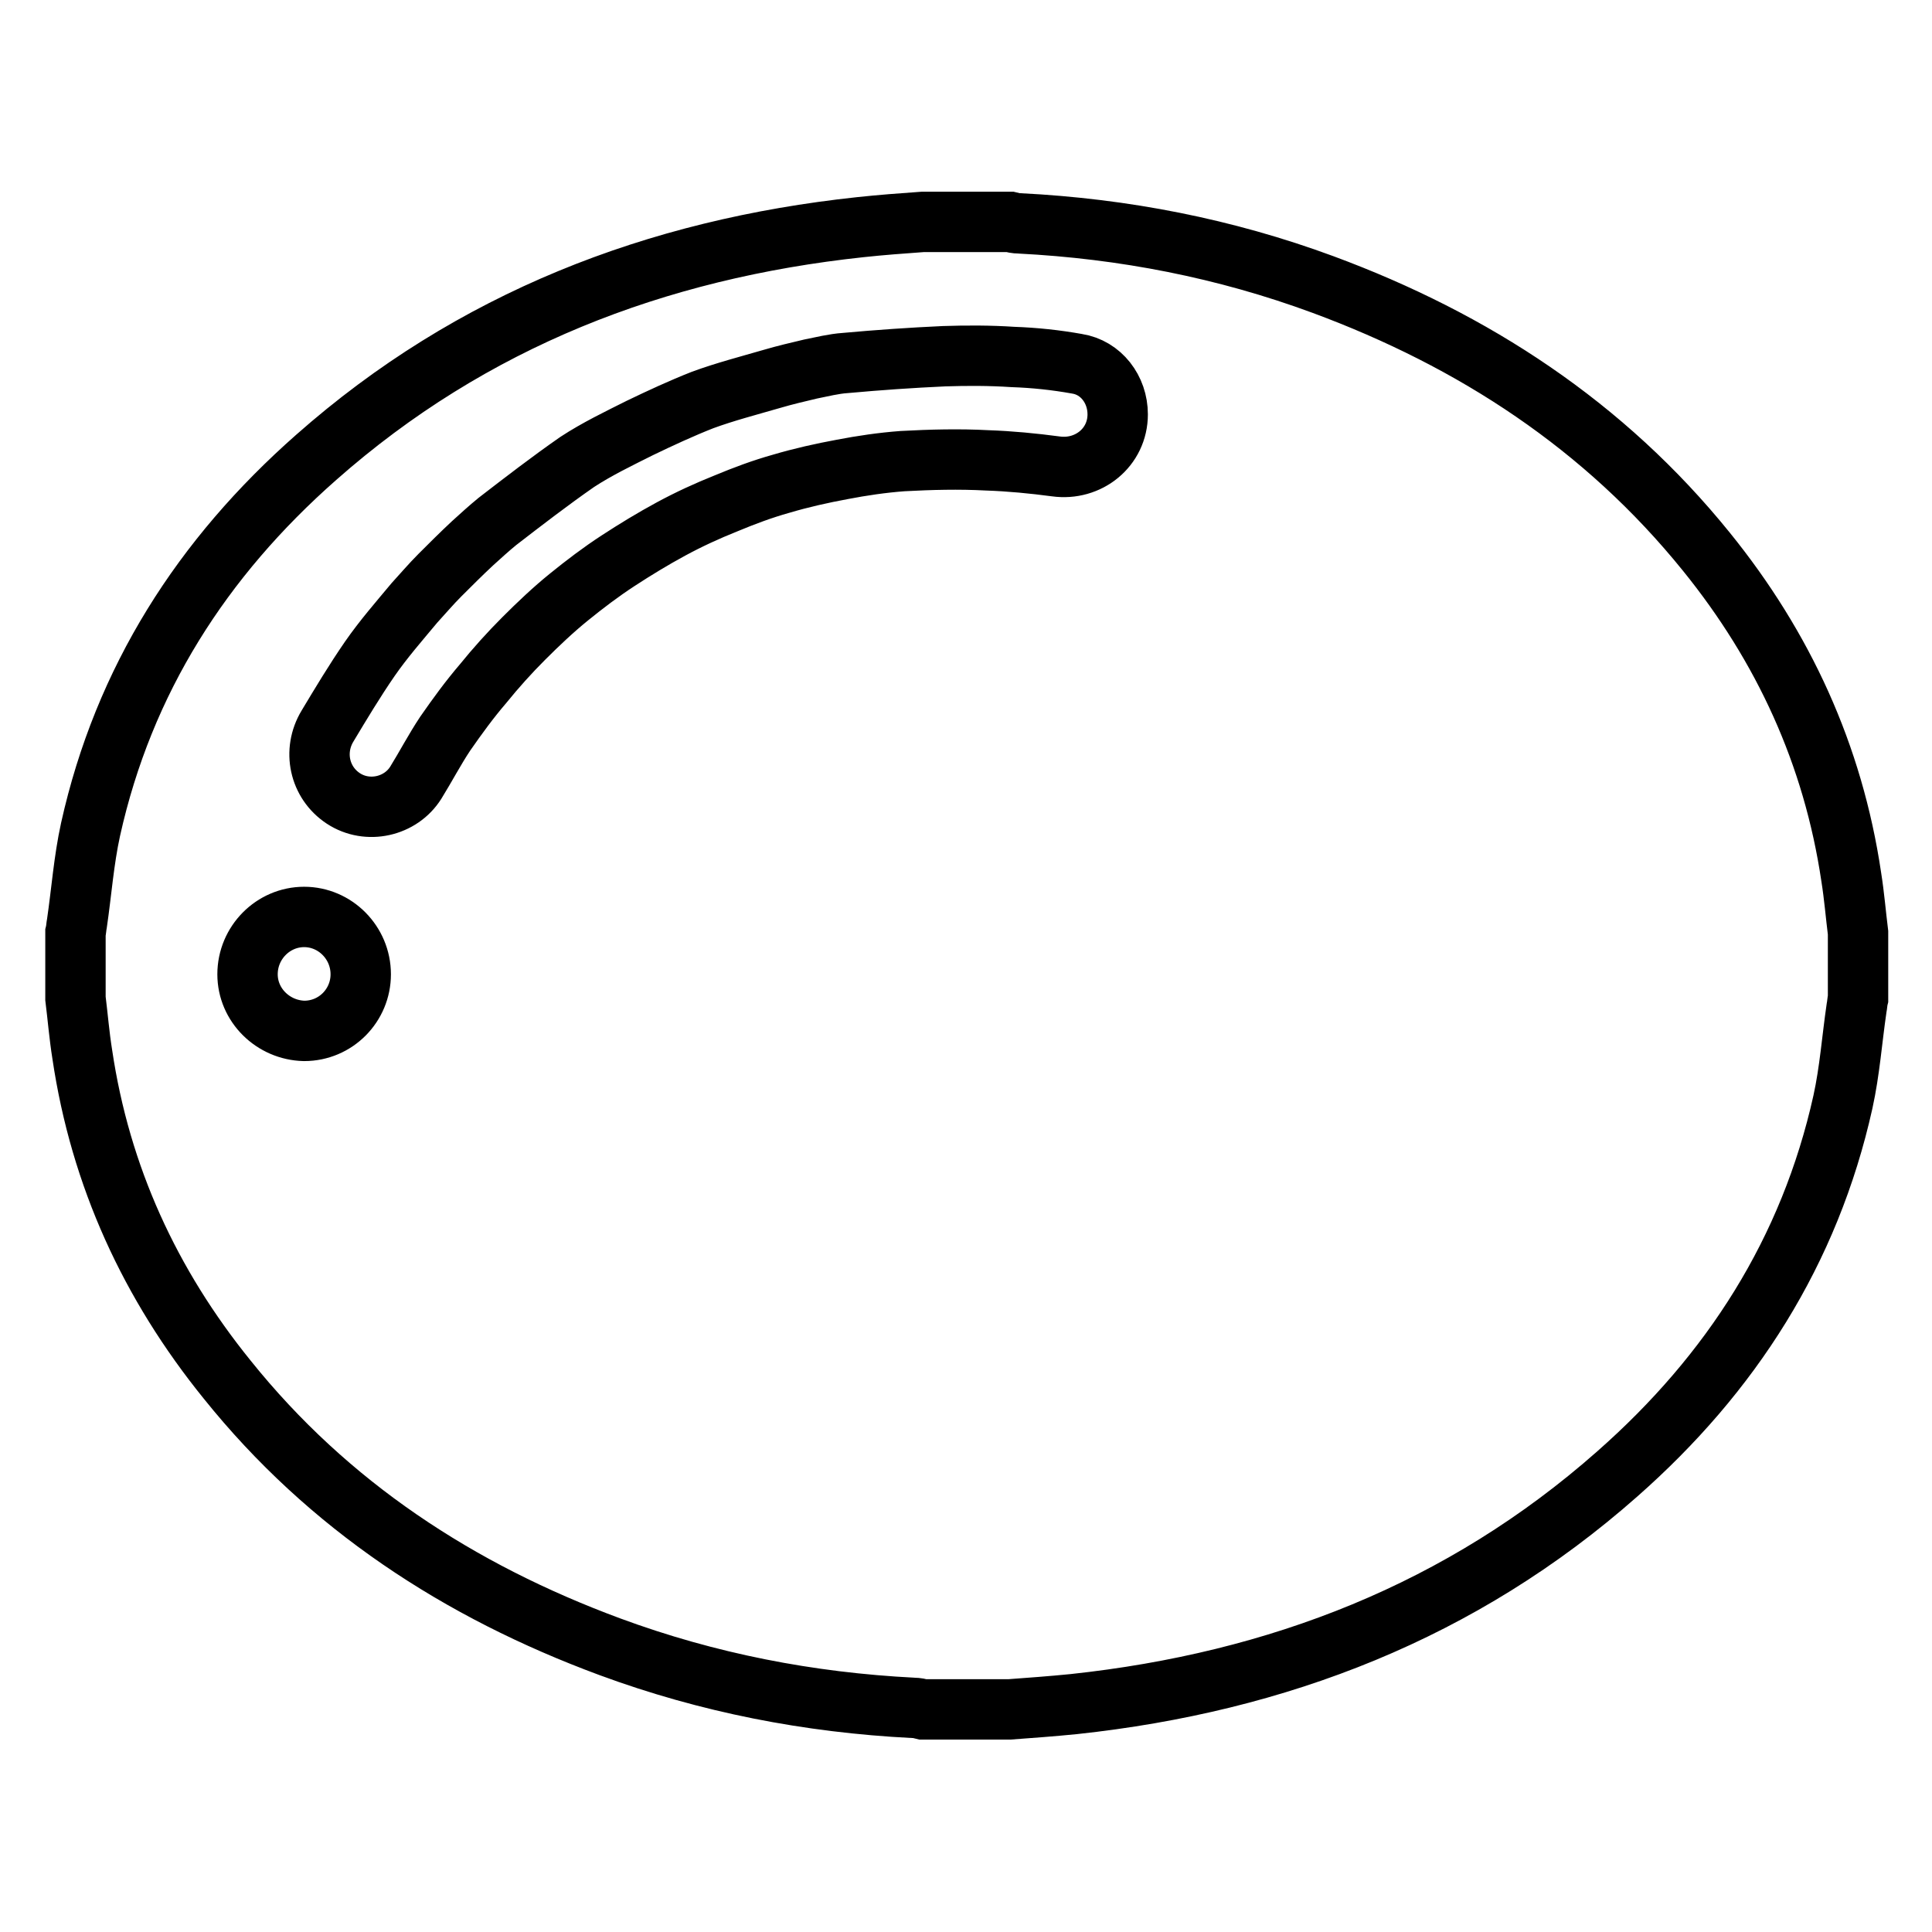 <?xml version="1.0" encoding="utf-8"?>
<!-- Svg Vector Icons : http://www.onlinewebfonts.com/icon -->
<!DOCTYPE svg PUBLIC "-//W3C//DTD SVG 1.1//EN" "http://www.w3.org/Graphics/SVG/1.1/DTD/svg11.dtd">
<svg version="1.1" xmlns="http://www.w3.org/2000/svg" xmlns:xlink="http://www.w3.org/1999/xlink" x="0px" y="0px" viewBox="0 0 256 256" enable-background="new 0 0 256 256" xml:space="preserve">
<g> <path stroke-width="8" fill-opacity="0" stroke="#000000"  d="M133.8,226.5h-11.5c-0.4-0.1-0.8-0.2-1.3-0.2c-13.8-0.7-27.2-3.3-40.2-8.1c-20-7.4-37.3-18.7-50.7-35.4 c-10.2-12.6-16.8-26.9-19.2-43.1c-0.4-2.5-0.6-5-0.9-7.4v-8.7c0.1-0.4,0.1-0.8,0.2-1.3c0.6-4.1,0.9-8.3,1.8-12.4 c4.4-19.8,14.8-36,29.9-49.3c20.6-18.2,45-27.6,72.1-30.5c2.8-0.3,5.5-0.5,8.3-0.7h11.5c0.4,0.1,0.8,0.2,1.3,0.2 c13.8,0.7,27.2,3.3,40.2,8.1c20,7.4,37.3,18.7,50.8,35.4c10.2,12.6,16.8,26.9,19.2,43.1c0.4,2.5,0.6,5,0.9,7.4v8.7 c-0.1,0.4-0.1,0.8-0.2,1.3c-0.6,4.1-0.9,8.3-1.8,12.4c-4.4,19.8-14.8,36-29.9,49.3c-20.6,18.2-45,27.6-72,30.5 C139.3,226.1,136.5,226.3,133.8,226.5z M148.1,54.9c0-3.3-2.2-6.2-5.4-6.7c-2.8-0.5-5.6-0.8-8.5-0.9c-3-0.2-6.1-0.2-9.1-0.1 c-4.4,0.2-8.7,0.5-13.1,0.9c-1.5,0.1-3.1,0.5-4.6,0.8c-1.7,0.4-3.4,0.8-5.1,1.3c-3.1,0.9-6.2,1.7-9.2,2.8c-2.8,1.1-5.6,2.4-8.3,3.7 c-2.8,1.4-5.7,2.8-8.3,4.5c-3.6,2.5-7.1,5.2-10.6,7.9C64.8,70,63.7,71,62.6,72c-1.5,1.4-2.9,2.8-4.3,4.2c-1.2,1.2-2.3,2.5-3.4,3.7 c-2,2.4-4.1,4.8-5.9,7.4c-2,2.9-3.8,5.9-5.6,8.9c-2,3.3-1.1,7.5,2.1,9.6c3.2,2.1,7.6,1.1,9.6-2.1c1.3-2.1,2.5-4.4,3.9-6.5 c1.6-2.3,3.2-4.5,5-6.6c1.7-2.1,3.5-4.1,5.4-6c1.9-1.9,3.9-3.8,6-5.5c2.1-1.7,4.2-3.3,6.5-4.8c2.3-1.5,4.6-2.9,7-4.2 c2.4-1.3,4.8-2.4,7.3-3.4c2.4-1,4.8-1.9,7.3-2.6c2.7-0.8,5.4-1.4,8.1-1.9c2.6-0.5,5.3-0.9,8-1.1c3.7-0.2,7.5-0.3,11.2-0.1 c3,0.1,6.1,0.4,9.1,0.8C144.2,62.4,148.1,59.3,148.1,54.9L148.1,54.9z M40.3,121.5c-4.1,0-7.5,3.4-7.5,7.6c0,4.1,3.4,7.4,7.5,7.5 c4.2,0,7.5-3.4,7.5-7.5C47.8,124.9,44.4,121.5,40.3,121.5z"/></g>
</svg>
